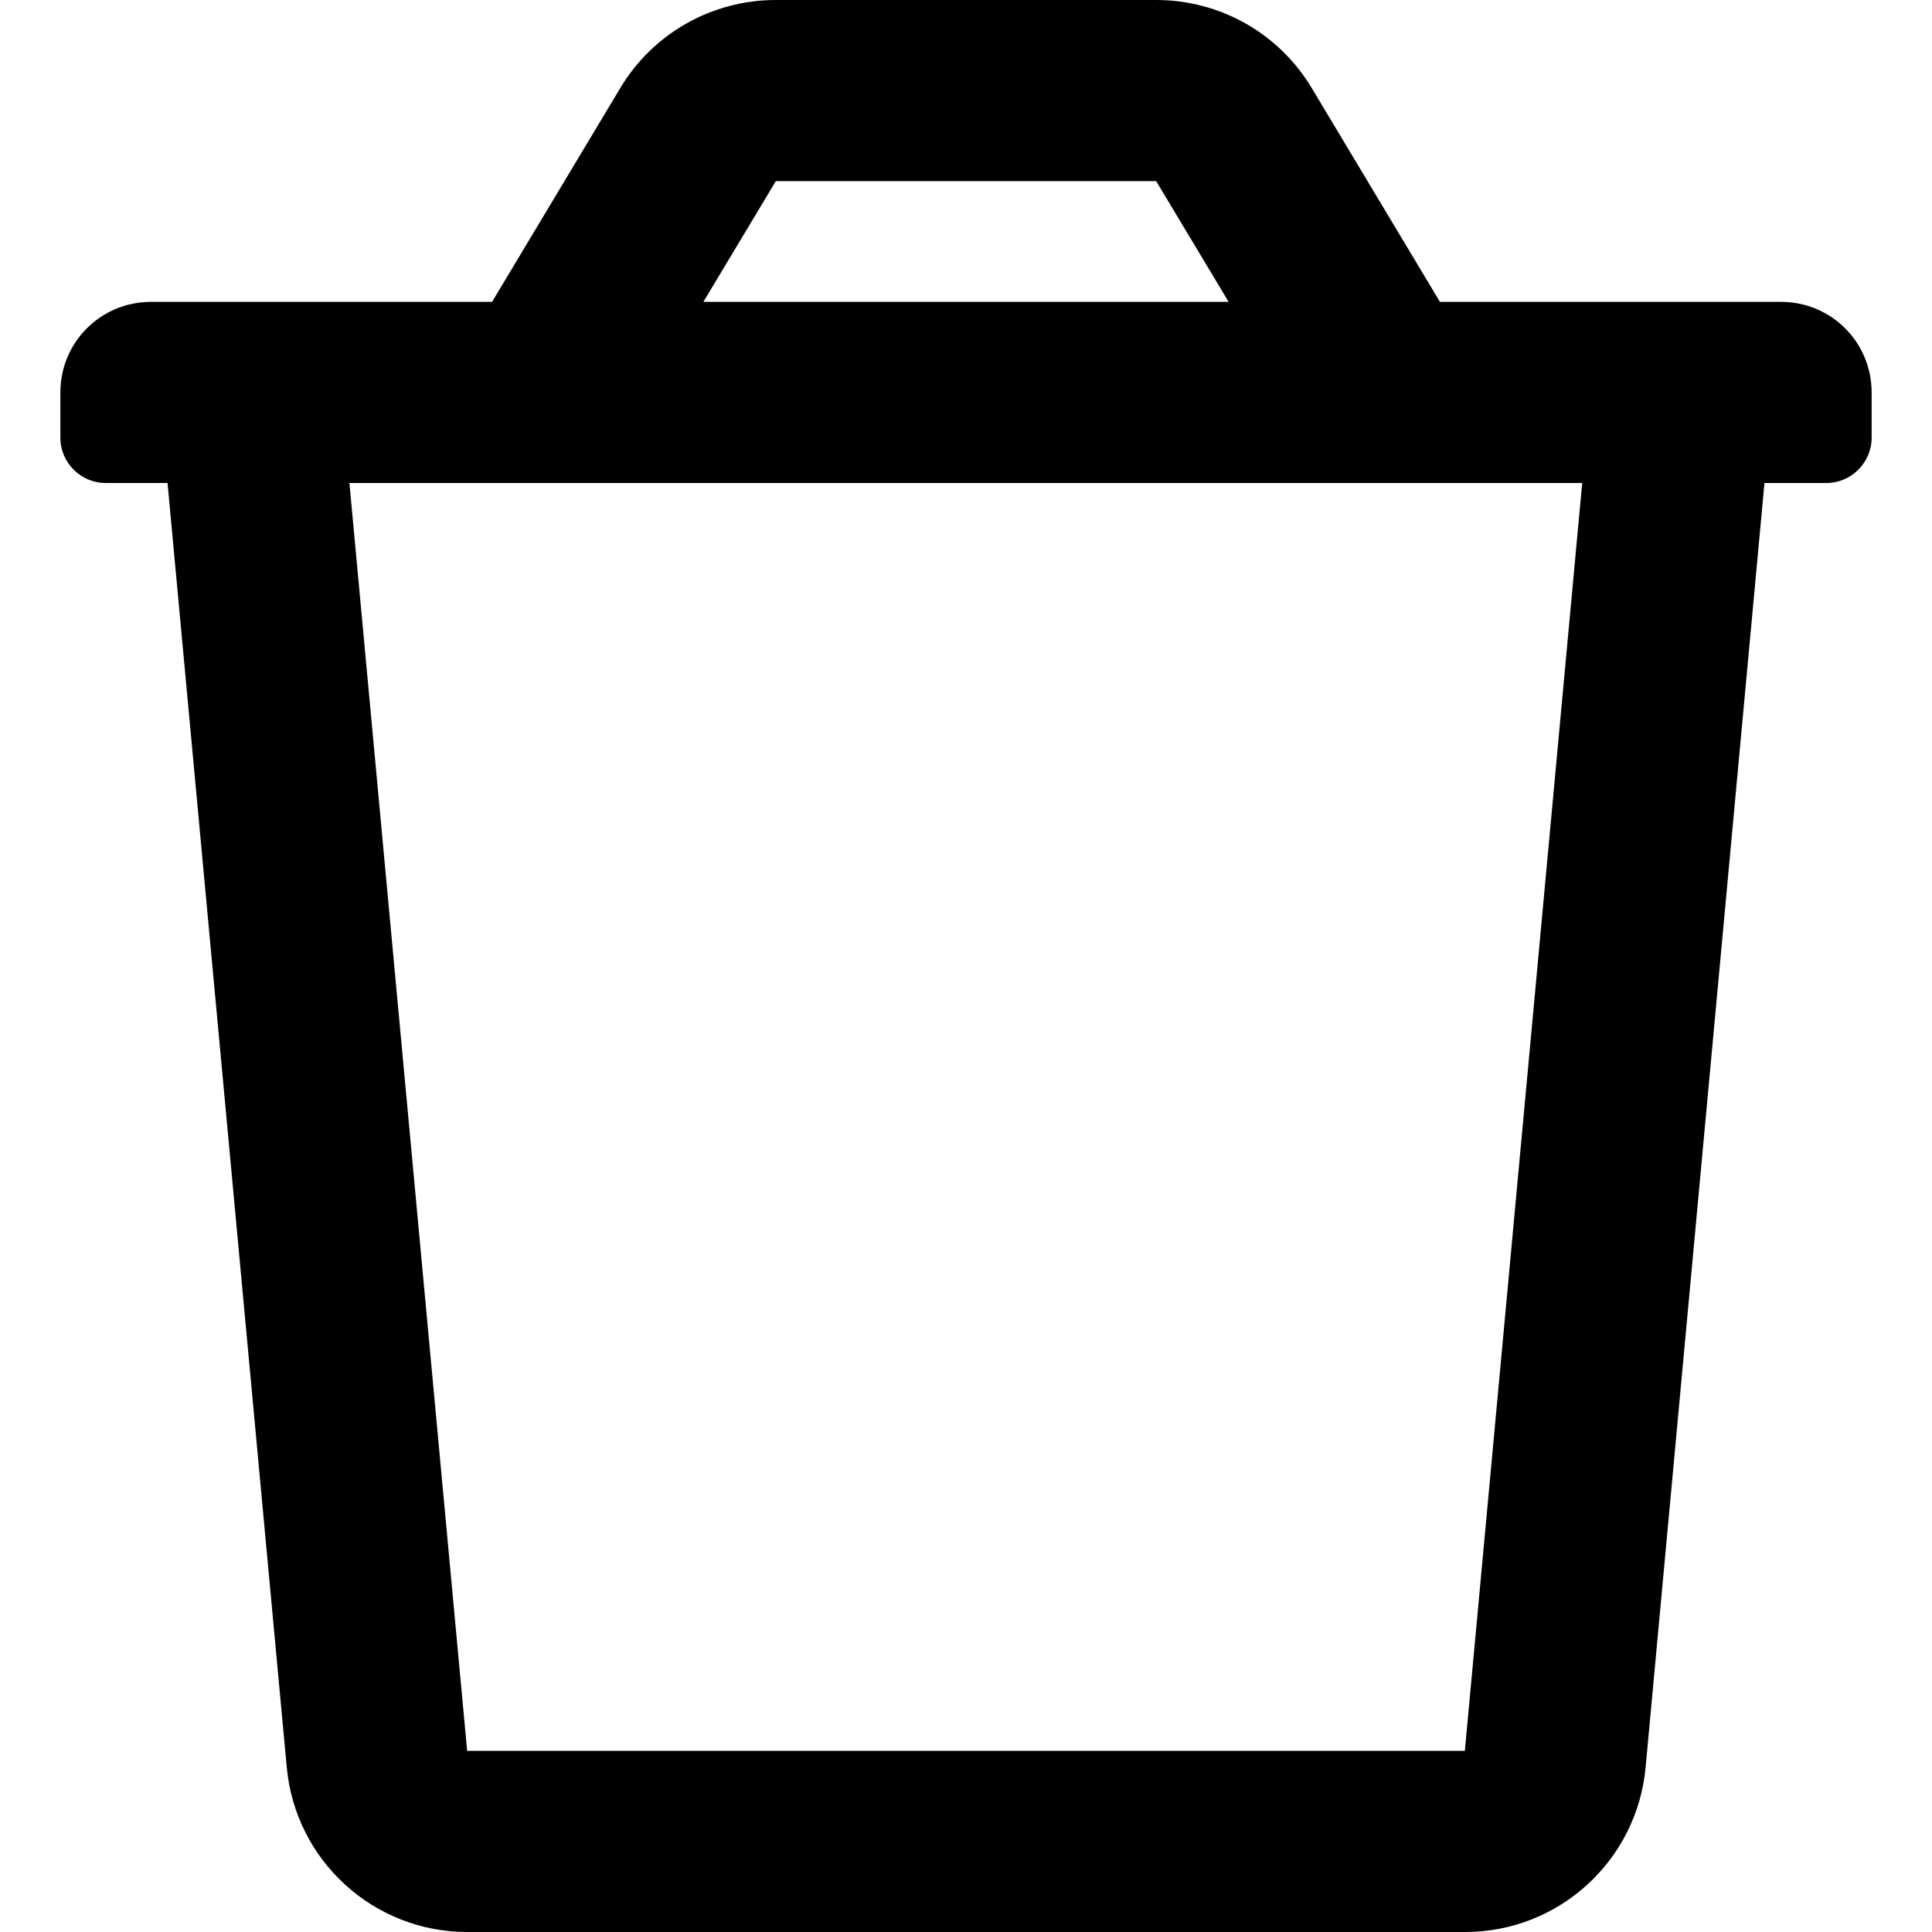 <svg xmlns="http://www.w3.org/2000/svg" viewBox="0 0 512 512"><path d="M381.6 80l-34-56.7C338.9 8.8 323.3 0 306.4 0H205.6c-16.9 0-32.5 8.8-41.2 23.3l-34 56.7H40c-13.3 0-24 10.7-24 24v12c0 6.6 5.4 12 12 12h16.4L76 468.4c2.3 24.7 23 43.6 47.8 43.6h264.5c24.8 0 45.5-18.9 47.8-43.6L467.6 128H484c6.6 0 12-5.4 12-12v-12c0-13.3-10.7-24-24-24h-90.4zm-176-32h100.8l19.2 32H186.4l19.2-32zm182.6 416H123.8L92.6 128h326.7l-31.1 336z"/></svg>
<!--
Font Awesome Pro 5.3.1 by @fontawesome - https://fontawesome.com
License - https://fontawesome.com/license (Commercial License)
-->